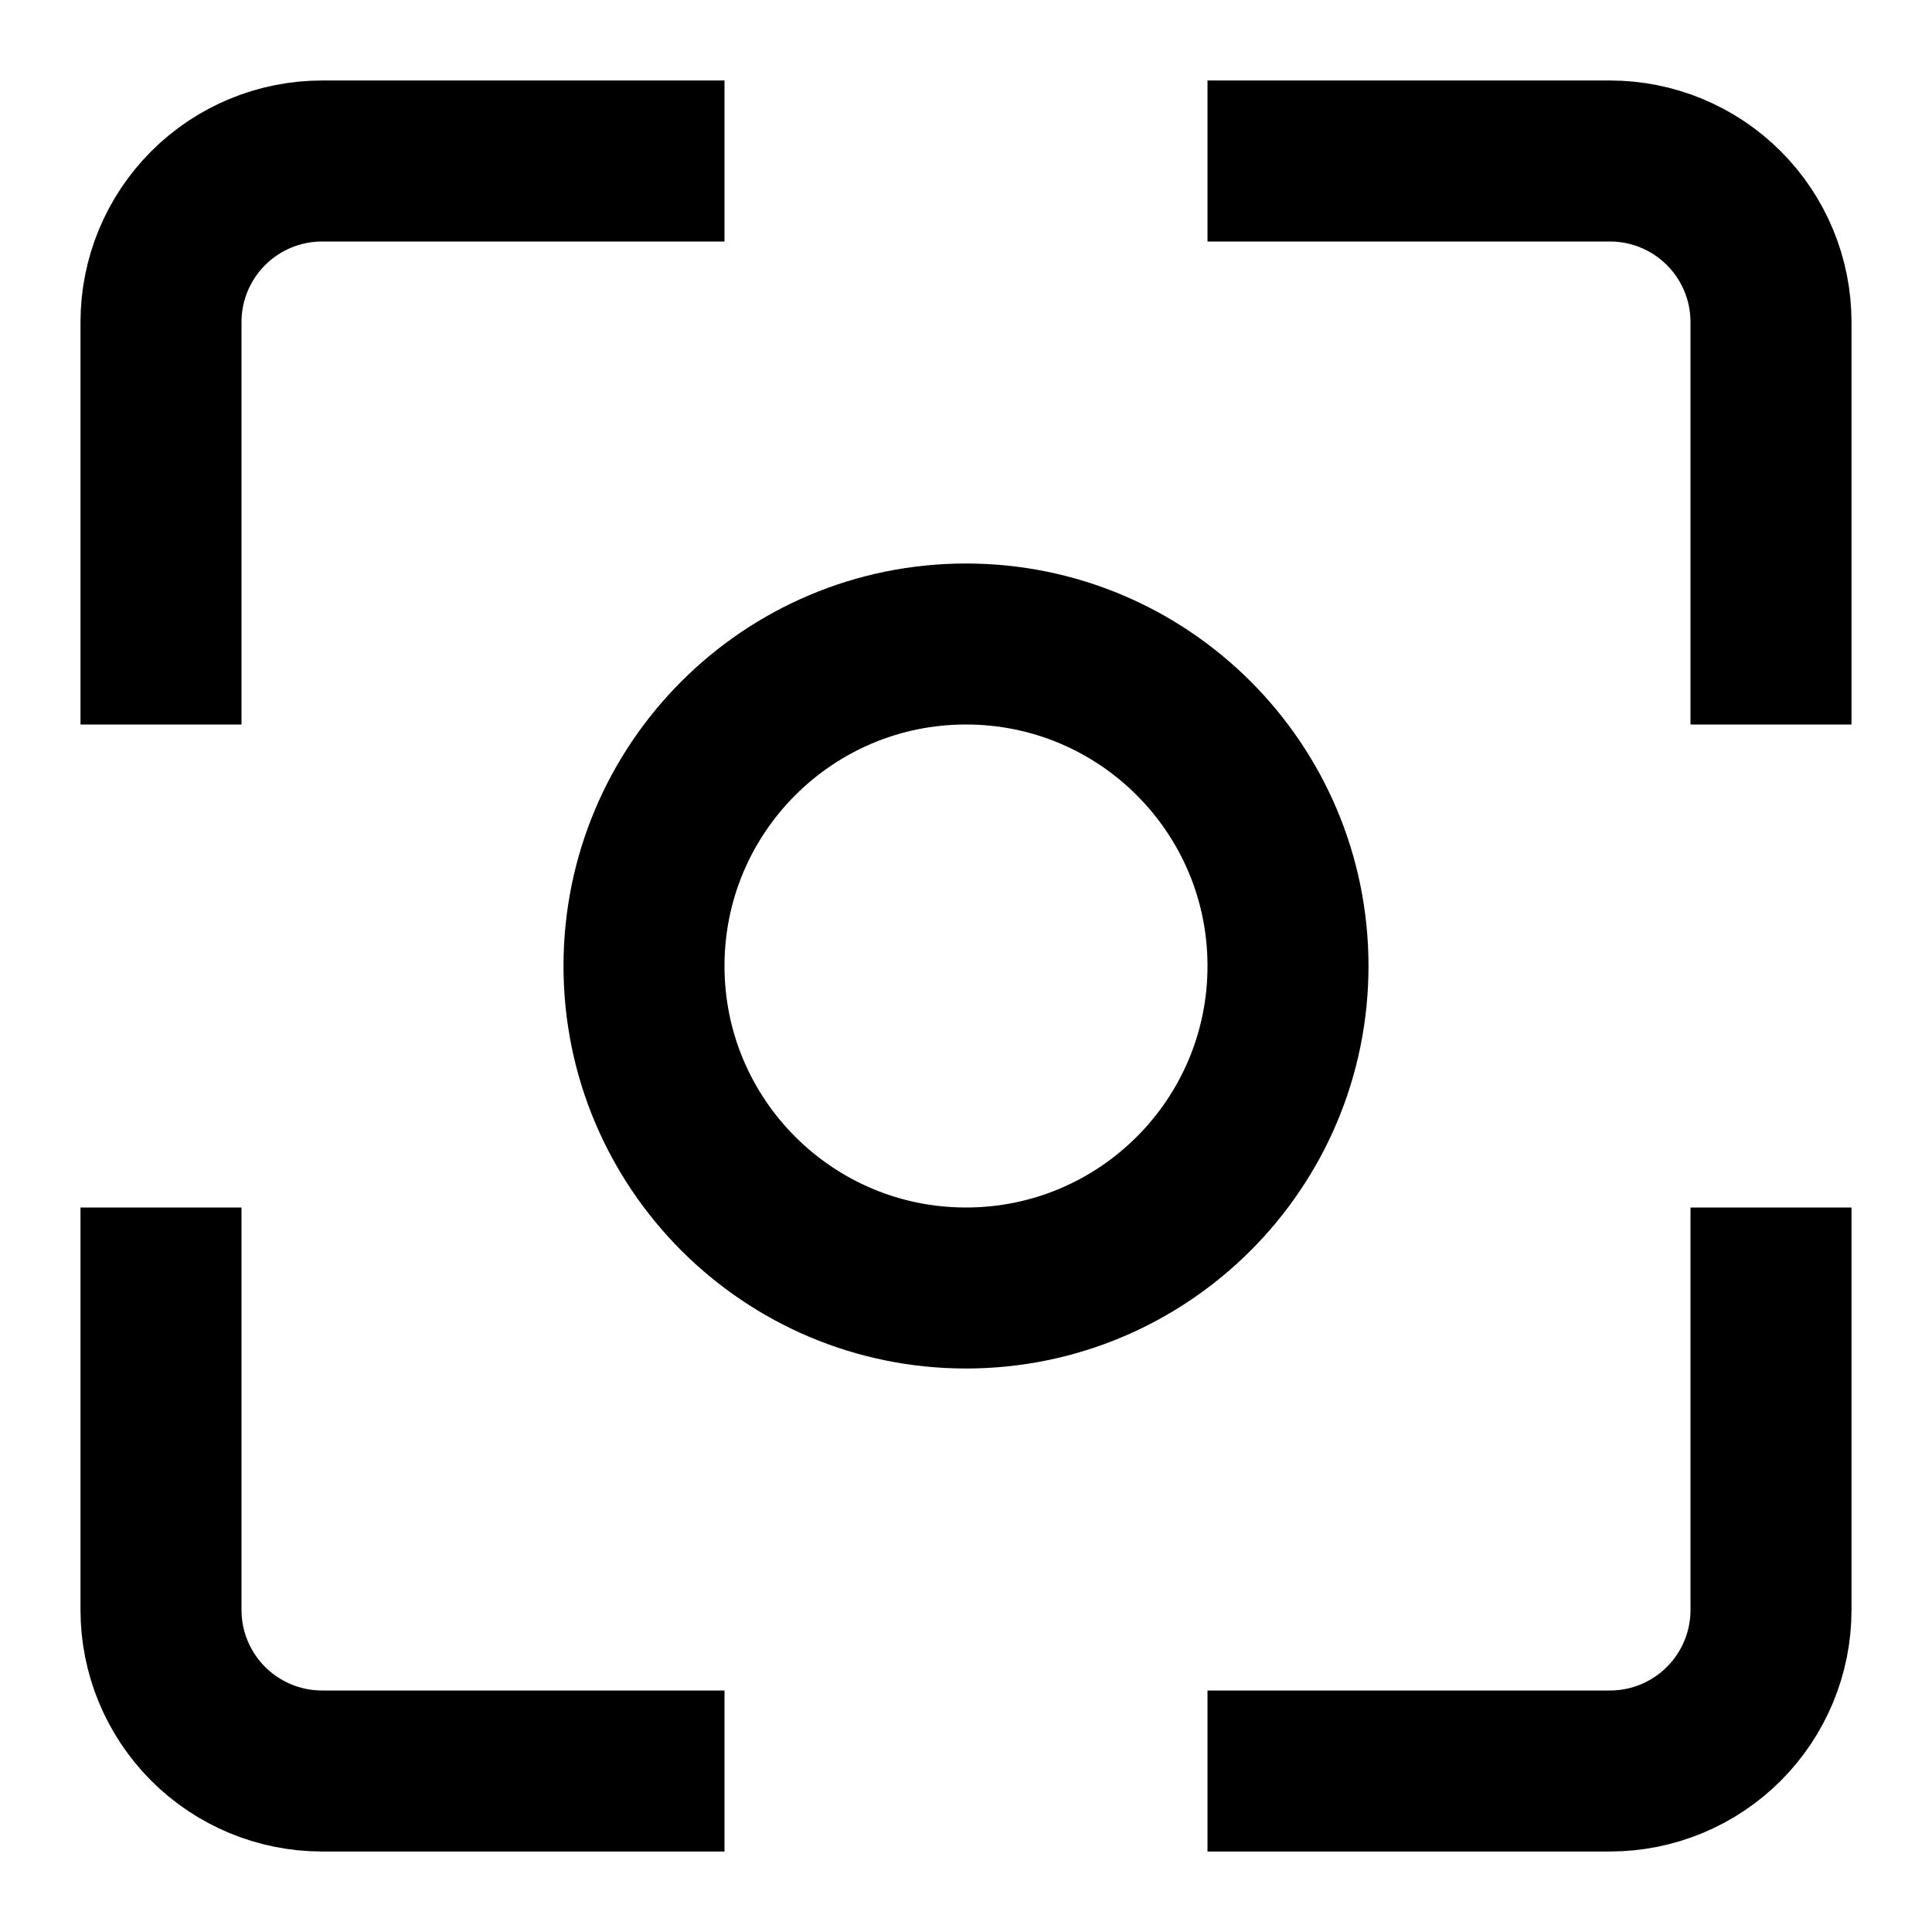 <svg width="24" height="24" viewBox="0 0 24 24" fill="none" xmlns="http://www.w3.org/2000/svg">
<path d="M12 16C14.209 16 16 14.209 16 12C16 9.791 14.209 8 12 8C9.791 8 8 9.791 8 12C8 14.209 9.791 16 12 16Z" stroke="black" stroke-width="2" stroke-miterlimit="10" stroke-linecap="square"/>
<path d="M2 8V4C2 3.47 2.211 2.961 2.586 2.586C2.961 2.211 3.47 2 4 2H8" stroke="black" stroke-width="2" stroke-miterlimit="10" stroke-linecap="square"/>
<path d="M16 2H20C20.53 2 21.039 2.211 21.414 2.586C21.789 2.961 22 3.47 22 4V8" stroke="black" stroke-width="2" stroke-miterlimit="10" stroke-linecap="square"/>
<path d="M22 16V20C22 20.53 21.789 21.039 21.414 21.414C21.039 21.789 20.53 22 20 22H16" stroke="black" stroke-width="2" stroke-miterlimit="10" stroke-linecap="square"/>
<path d="M8 22H4C3.47 22 2.961 21.789 2.586 21.414C2.211 21.039 2 20.53 2 20V16" stroke="black" stroke-width="2" stroke-miterlimit="10" stroke-linecap="square"/>
</svg>